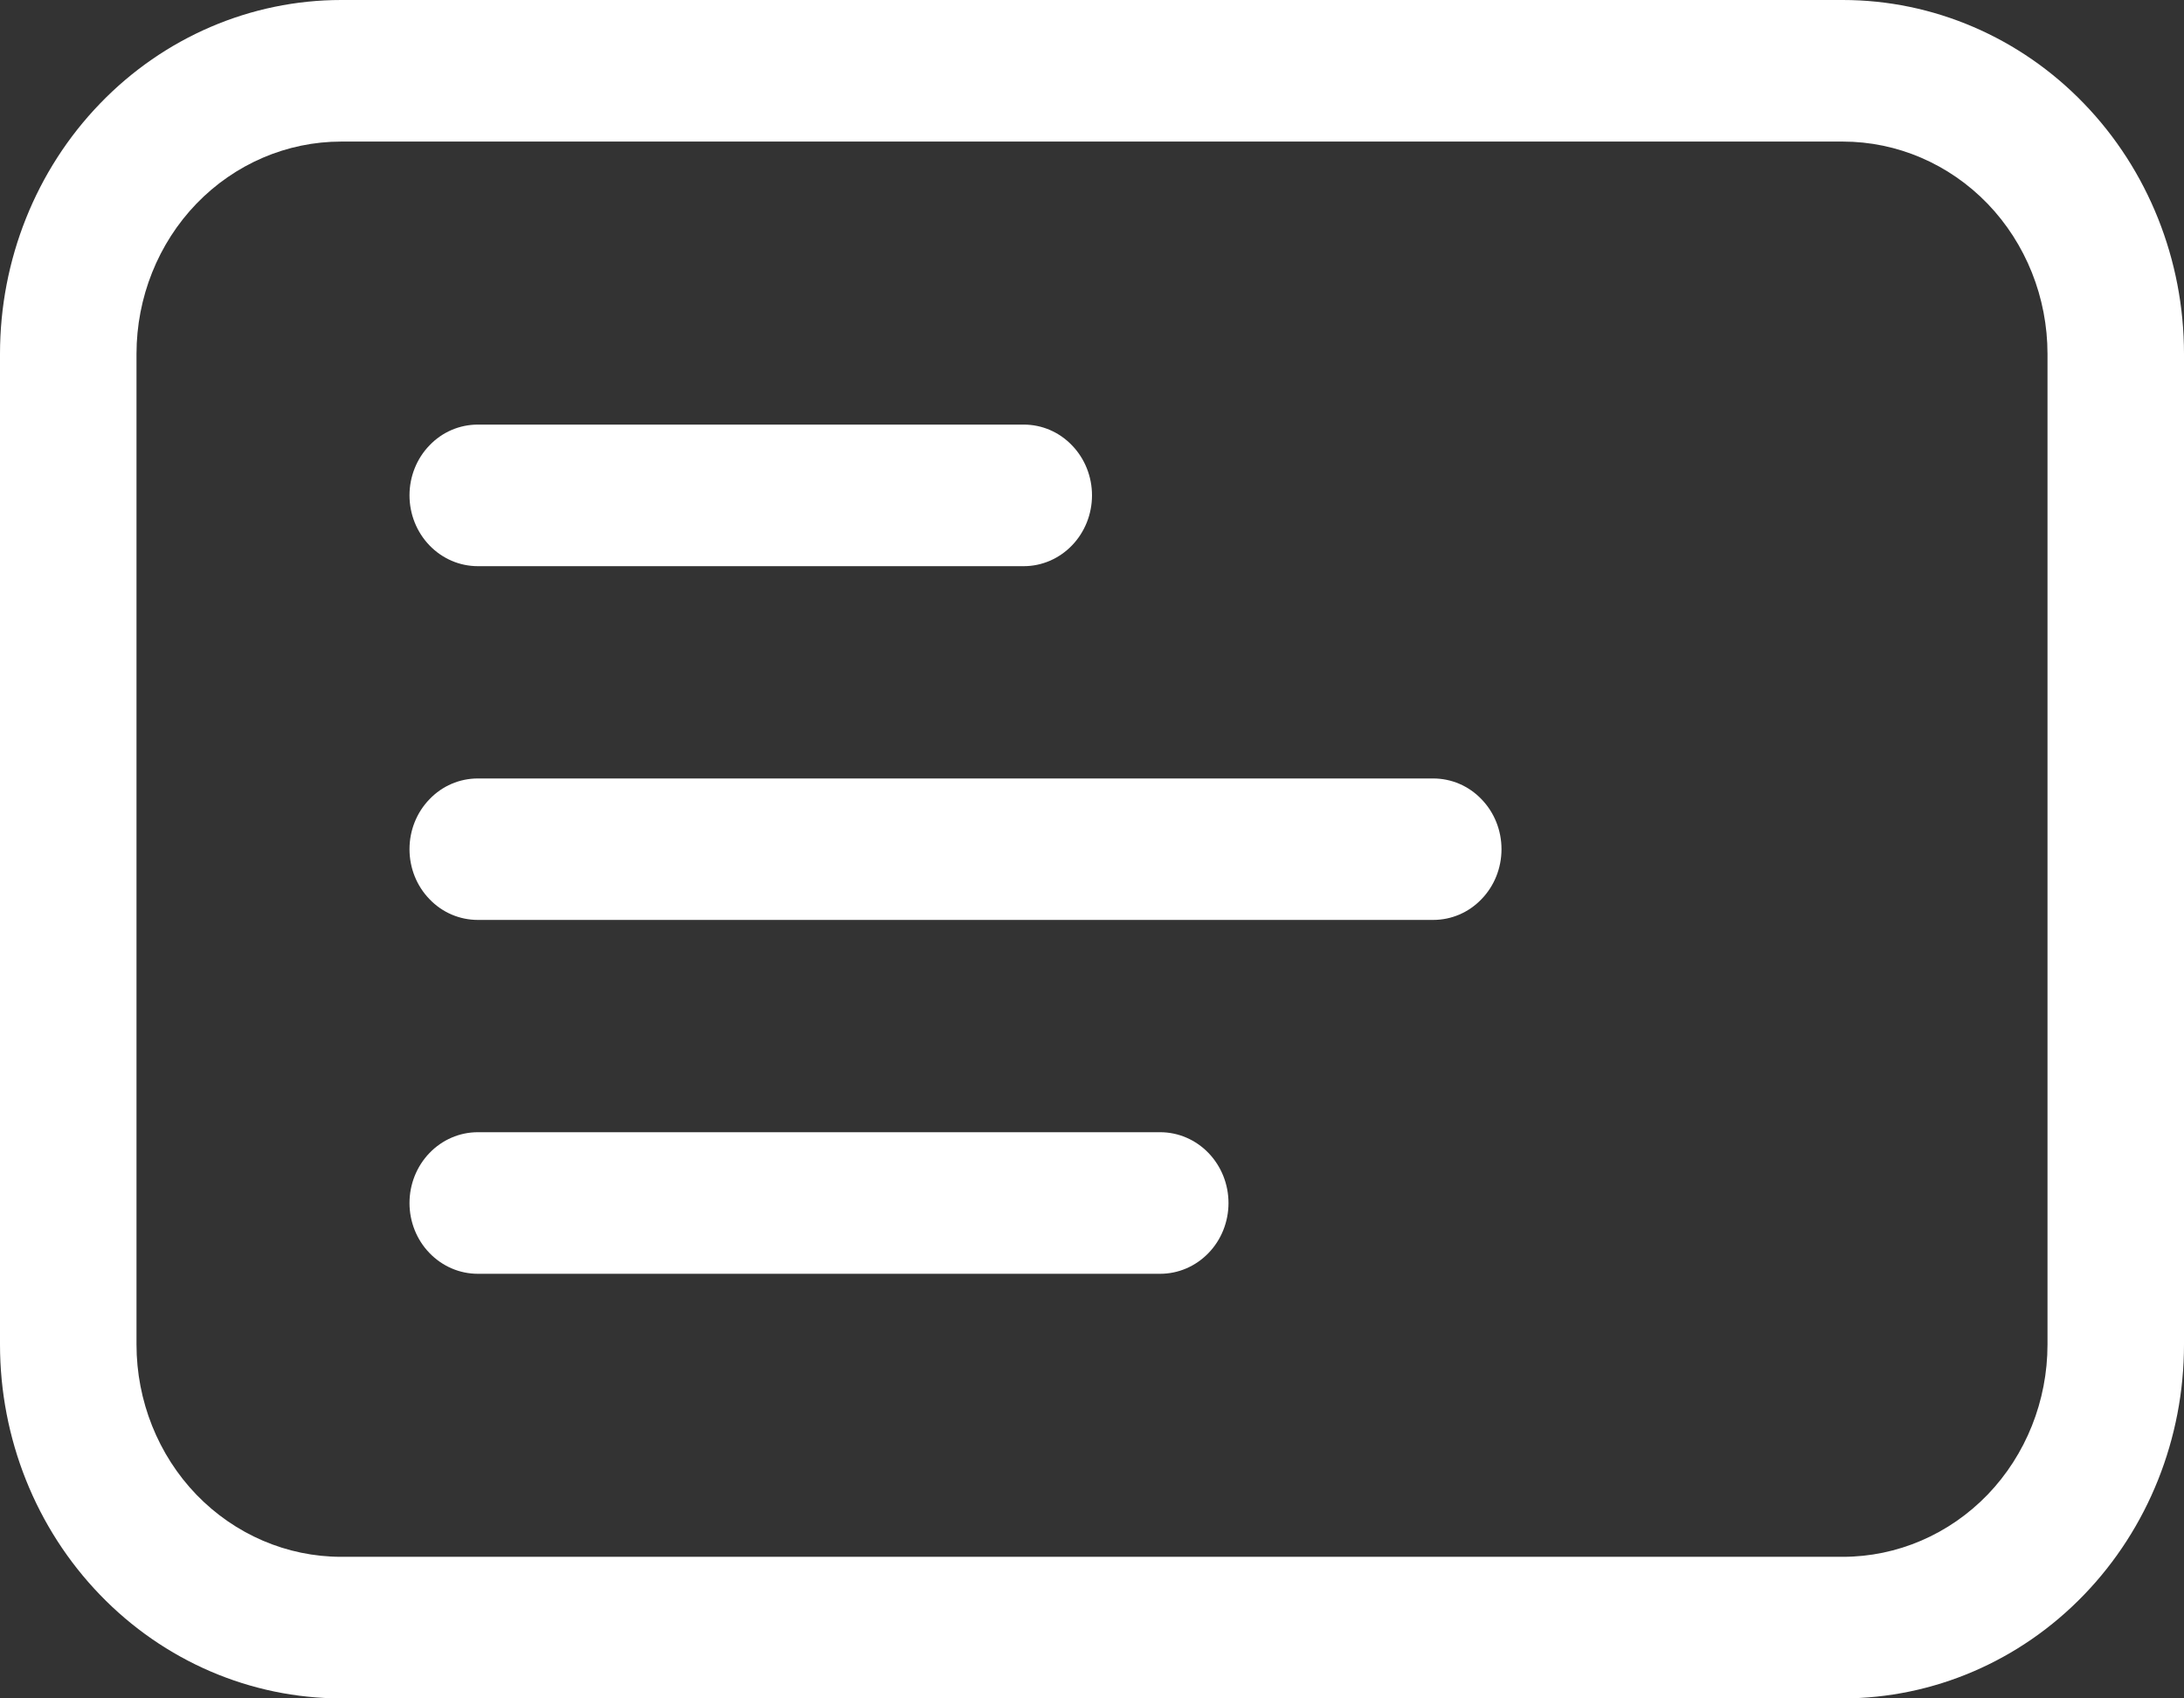 <svg width="18" height="14" viewBox="0 0 18 14" fill="none" xmlns="http://www.w3.org/2000/svg">
<rect x="0" y="0" width="18" height="14" fill="#333333" stroke="none"/>
<path d="M3.938 3.5C3.788 3.5 3.645 3.561 3.54 3.671C3.434 3.78 3.375 3.929 3.375 4.083C3.375 4.238 3.434 4.386 3.54 4.496C3.645 4.605 3.788 4.667 3.938 4.667H8.438C8.587 4.667 8.73 4.605 8.835 4.496C8.941 4.386 9 4.238 9 4.083C9 3.929 8.941 3.78 8.835 3.671C8.73 3.561 8.587 3.5 8.438 3.5H3.938ZM3.938 6.417C3.788 6.417 3.645 6.478 3.54 6.588C3.434 6.697 3.375 6.845 3.375 7C3.375 7.155 3.434 7.303 3.54 7.412C3.645 7.522 3.788 7.583 3.938 7.583H11.812C11.962 7.583 12.105 7.522 12.21 7.412C12.316 7.303 12.375 7.155 12.375 7C12.375 6.845 12.316 6.697 12.21 6.588C12.105 6.478 11.962 6.417 11.812 6.417H3.938ZM3.375 9.917C3.375 9.762 3.434 9.614 3.54 9.504C3.645 9.395 3.788 9.333 3.938 9.333H9.562C9.712 9.333 9.855 9.395 9.96 9.504C10.066 9.614 10.125 9.762 10.125 9.917C10.125 10.071 10.066 10.22 9.96 10.329C9.855 10.438 9.712 10.5 9.562 10.5H3.938C3.788 10.5 3.645 10.438 3.54 10.329C3.434 10.22 3.375 10.071 3.375 9.917ZM2.812 0C2.067 0 1.351 0.307 0.824 0.854C0.296 1.401 0 2.143 0 2.917V11.083C0 11.857 0.296 12.599 0.824 13.146C1.351 13.693 2.067 14 2.812 14H15.188C15.933 14 16.649 13.693 17.176 13.146C17.704 12.599 18 11.857 18 11.083V2.917C18 2.143 17.704 1.401 17.176 0.854C16.649 0.307 15.933 0 15.188 0H2.812ZM1.125 2.917C1.125 2.453 1.303 2.007 1.619 1.679C1.936 1.351 2.365 1.167 2.812 1.167H15.188C15.635 1.167 16.064 1.351 16.381 1.679C16.697 2.007 16.875 2.453 16.875 2.917V11.083C16.875 11.547 16.697 11.993 16.381 12.321C16.064 12.649 15.635 12.833 15.188 12.833H2.812C2.365 12.833 1.936 12.649 1.619 12.321C1.303 11.993 1.125 11.547 1.125 11.083V2.917Z" fill="white"/>
</svg>
